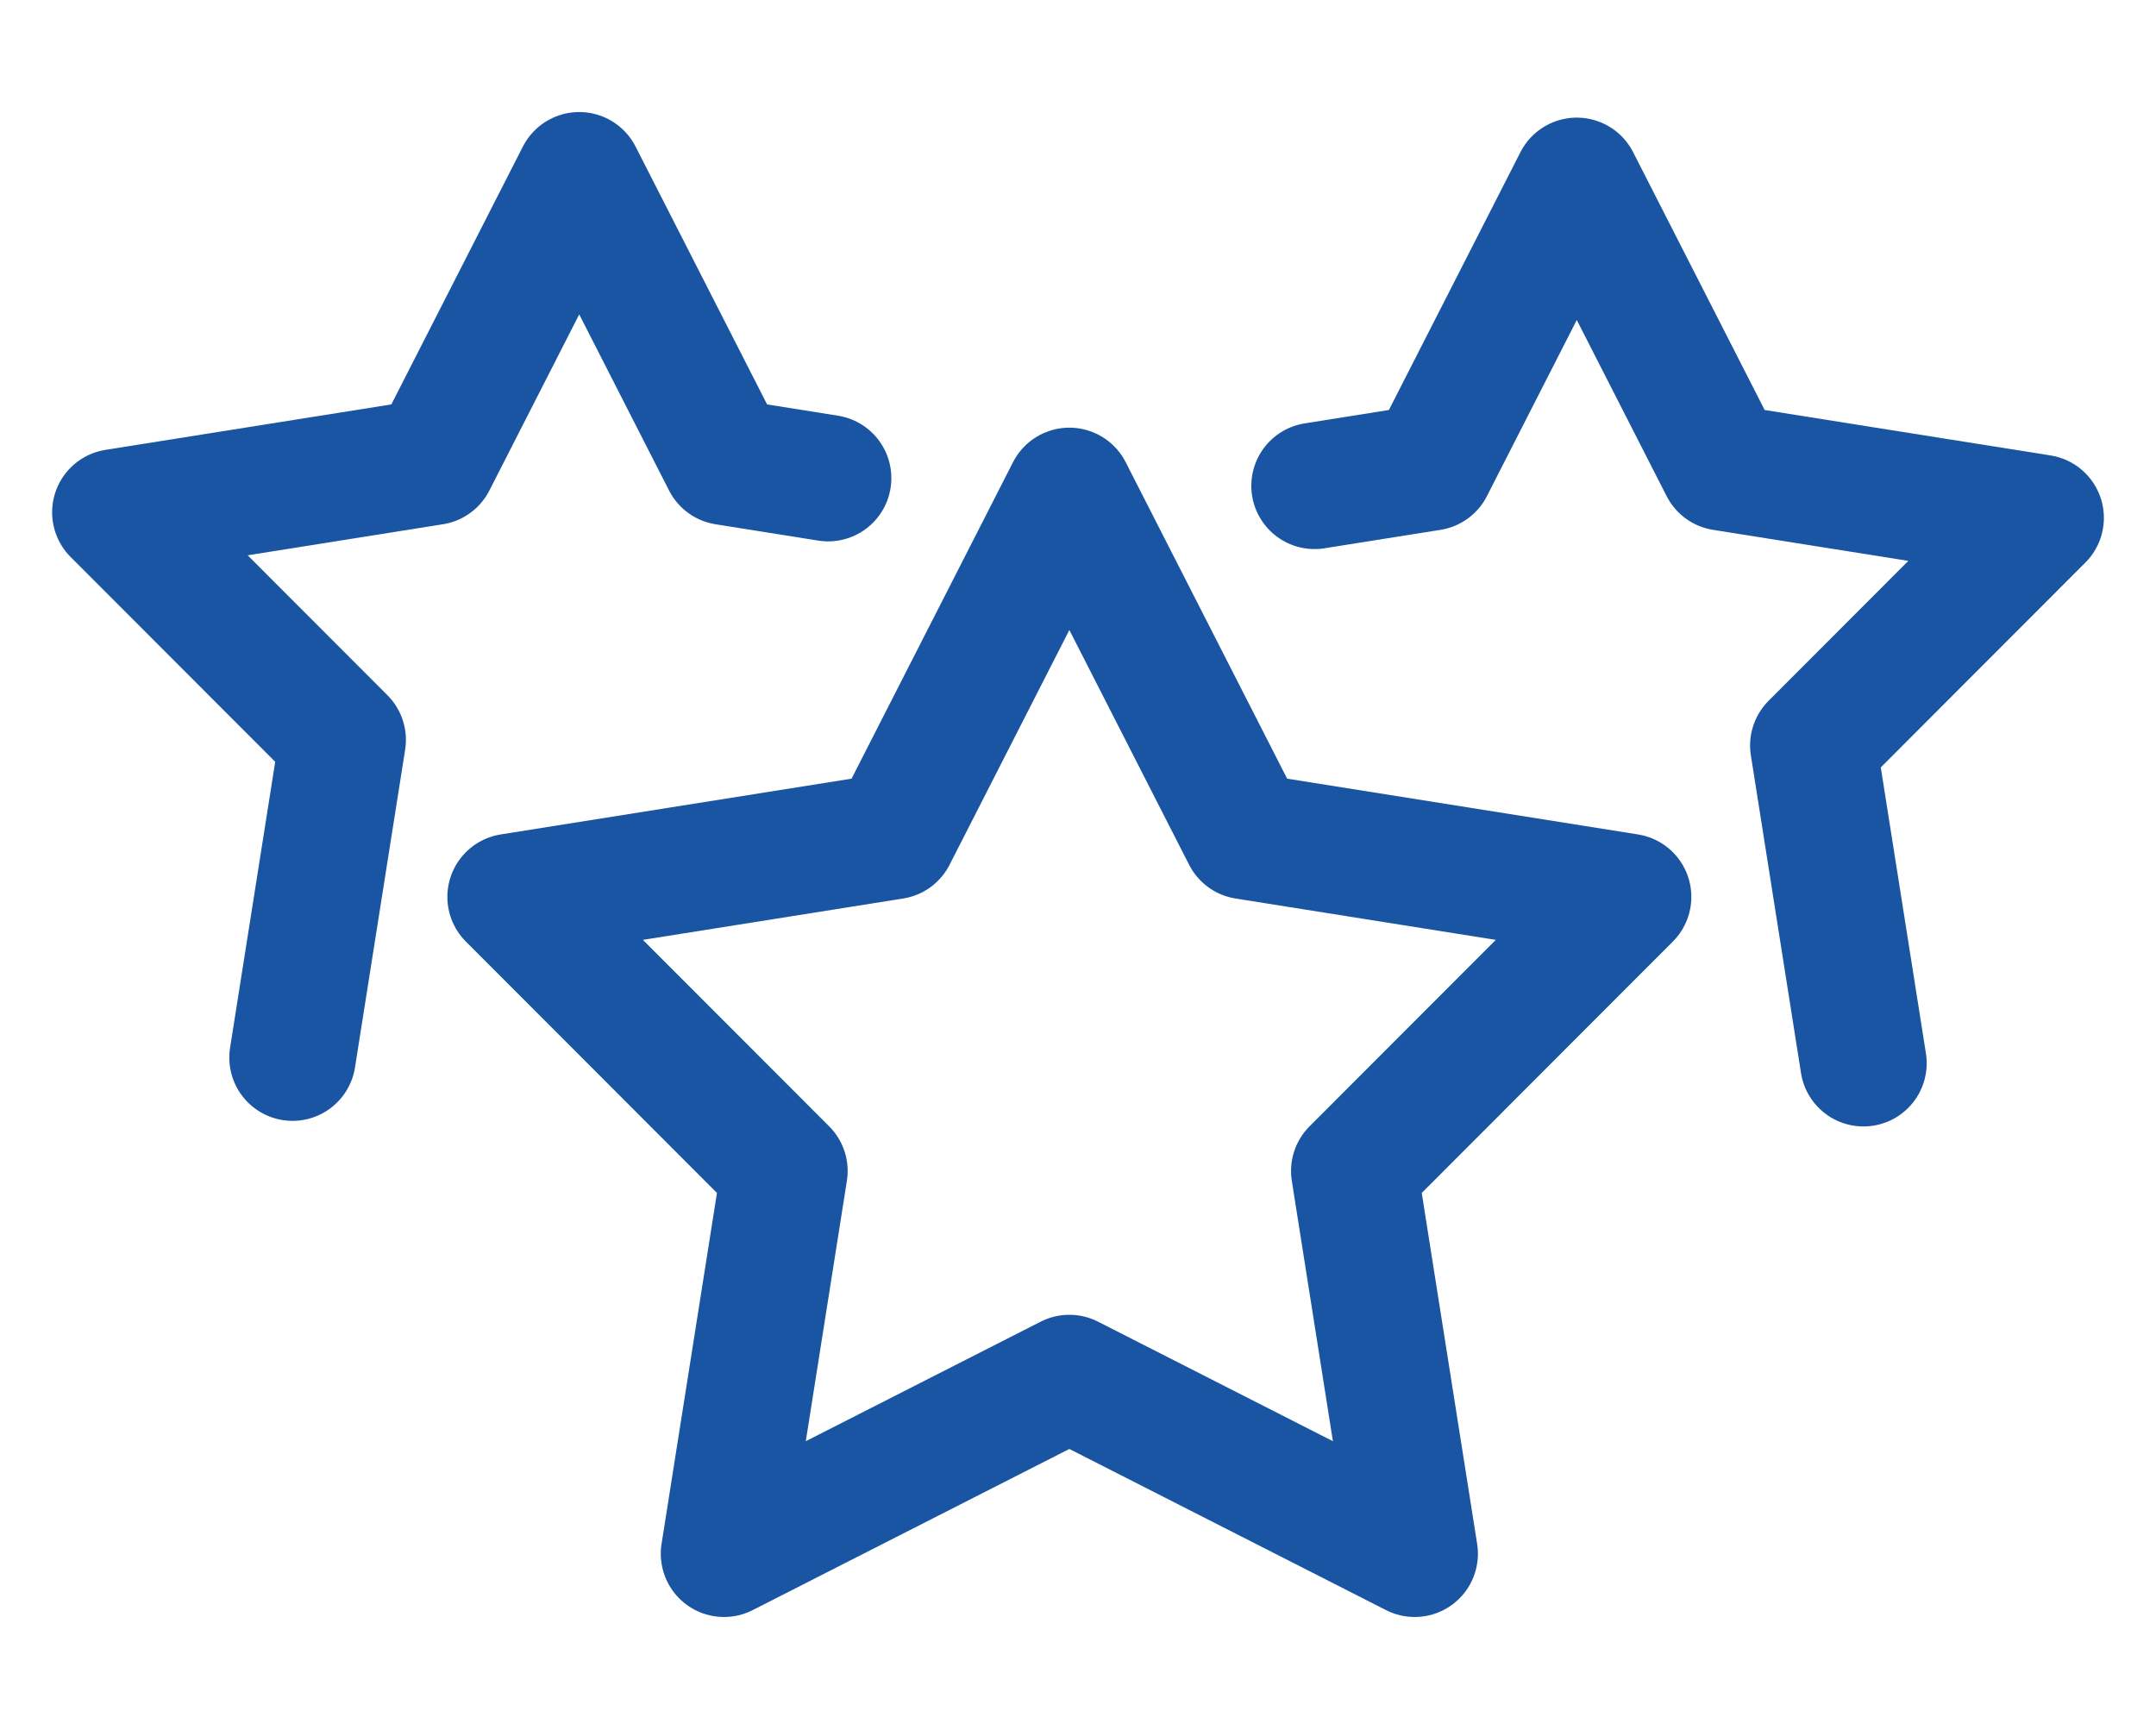<?xml version="1.0" encoding="UTF-8"?> <svg xmlns="http://www.w3.org/2000/svg" id="Layer_1" viewBox="0 0 852.5 683.93"><defs><style>.cls-1,.cls-2{fill:none;}.cls-2{stroke:#1955a2;stroke-linecap:round;stroke-linejoin:round;stroke-width:50px;}</style></defs><rect class="cls-1" width="852.5" height="683.93"></rect><g><polyline class="cls-2" points="115.67 418.19 135.5 292.55 45.61 202.57 171.23 182.6 229.03 69.3 286.83 182.6 327.45 189.06"></polyline><polyline class="cls-2" points="519.78 192.1 565.67 184.81 623.47 71.51 681.27 184.81 806.89 204.77 717 294.76 736.83 420.4"></polyline><polygon class="cls-2" points="422.83 194.1 492.46 330.58 643.77 354.63 535.49 463.02 559.38 614.36 422.83 544.87 286.28 614.36 310.17 463.02 201.89 354.63 353.2 330.58 422.83 194.1"></polygon></g></svg> 